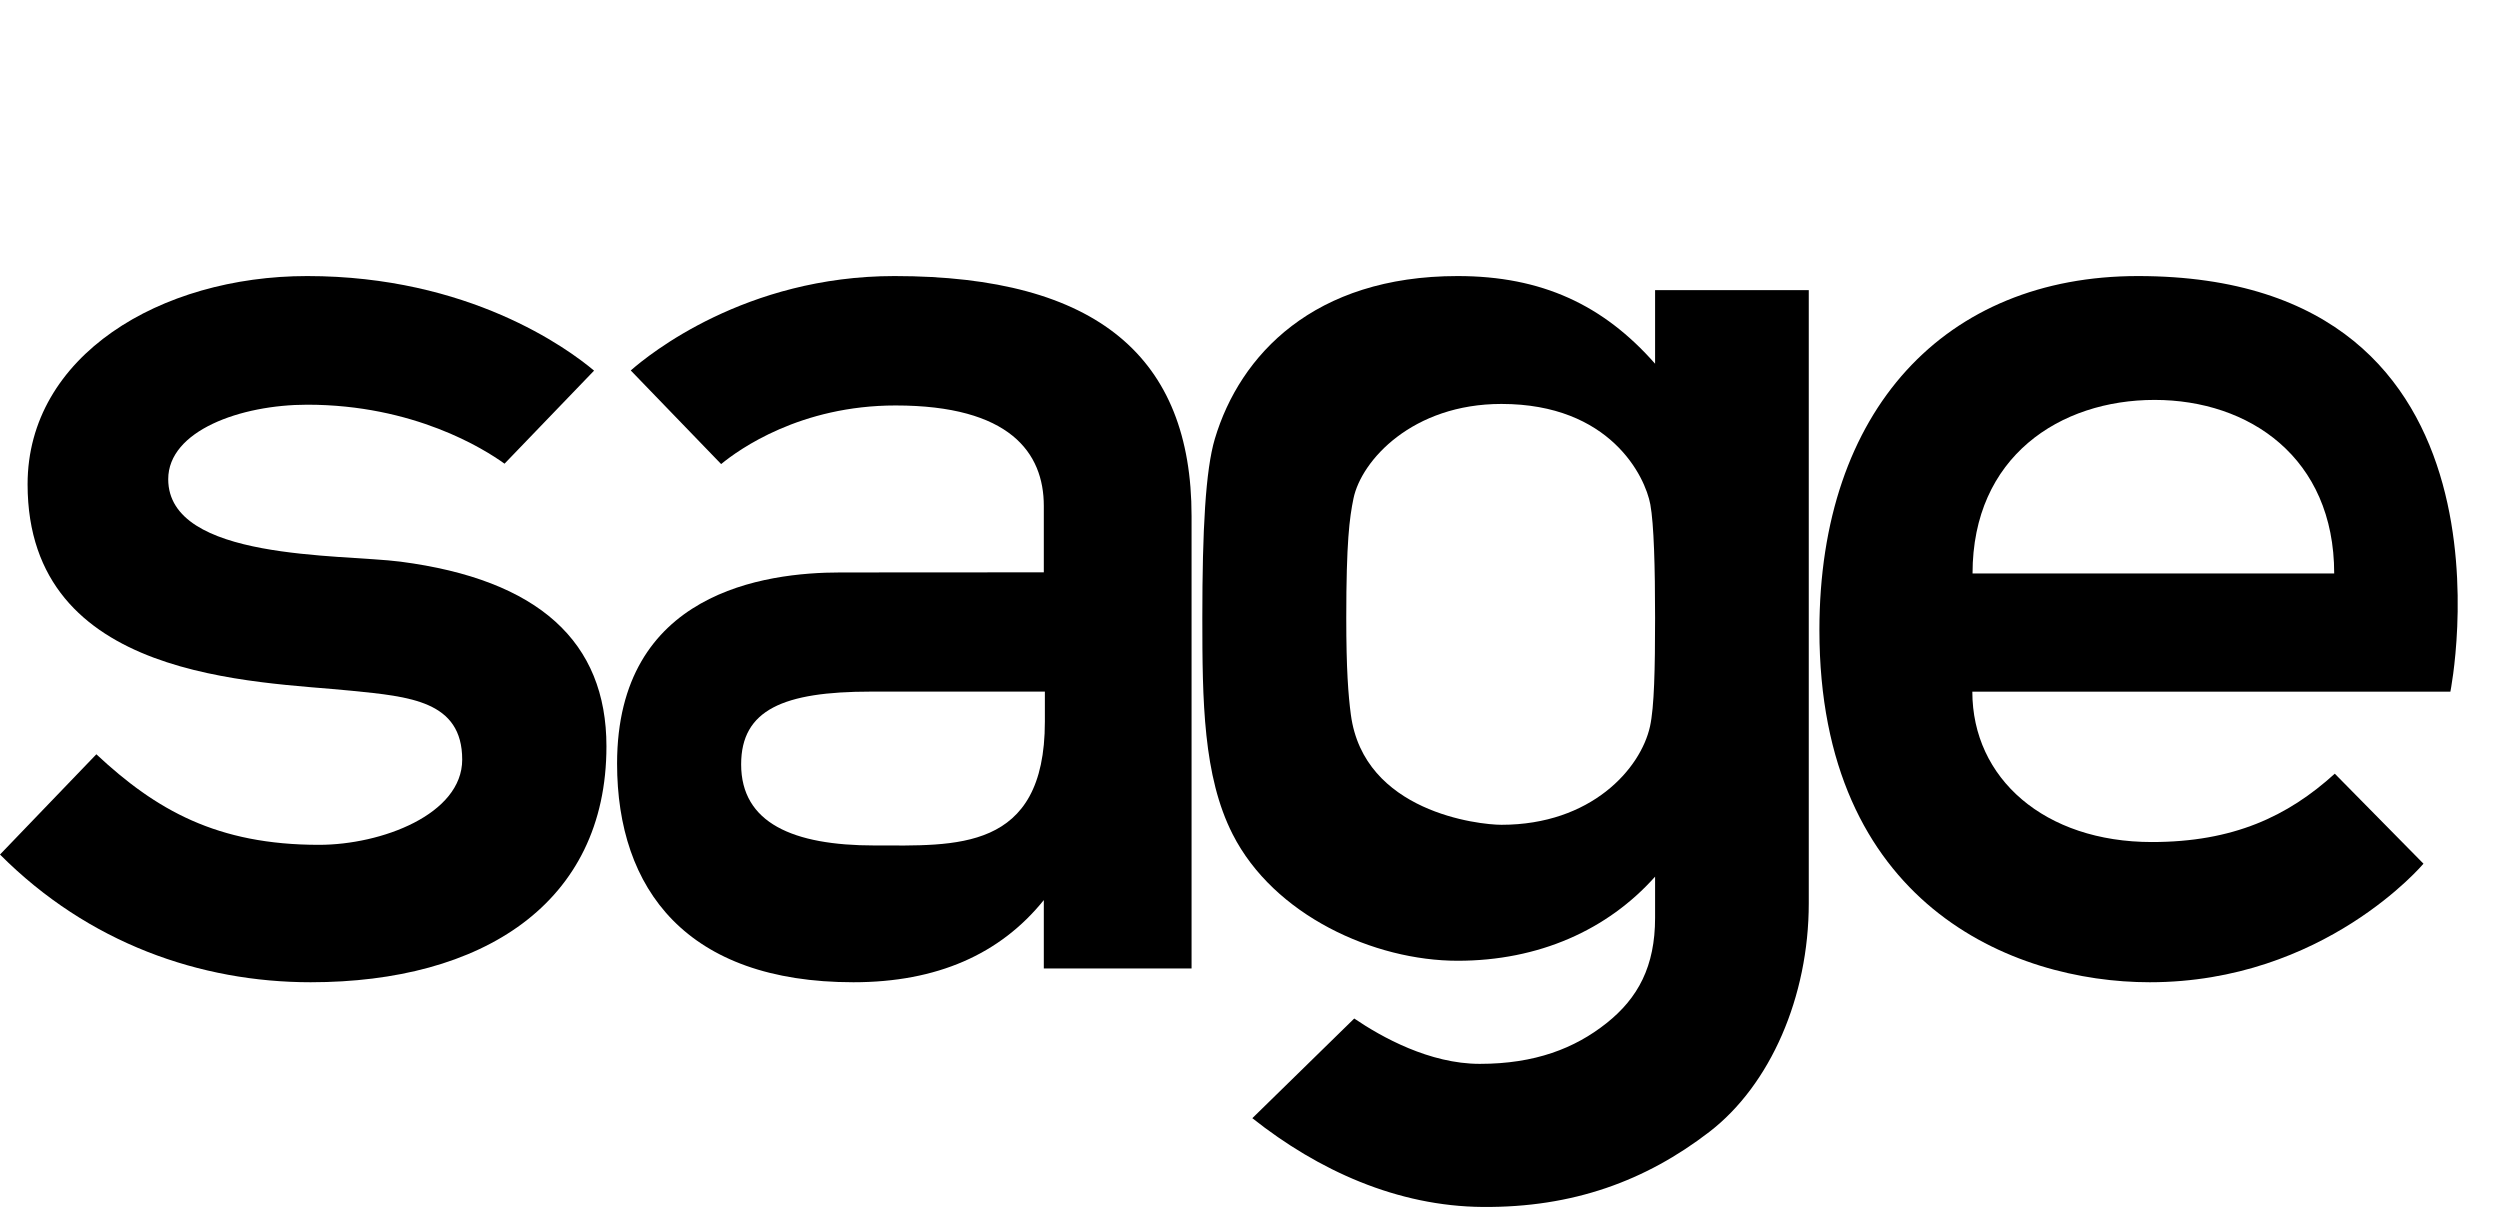 <svg width="59" height="29" viewBox="0 0 59 29" fill="none" xmlns="http://www.w3.org/2000/svg">
<path fill-rule="evenodd" clip-rule="evenodd" d="M46.552 13.534C46.552 10.773 48.619 9.438 50.848 9.438C53.077 9.438 55.087 10.796 55.087 13.534H46.552ZM50.454 6.515C45.911 6.515 42.938 9.669 42.938 14.871C42.938 21.329 47.486 23.181 50.734 23.181C54.848 23.181 57.194 20.383 57.194 20.383L55.101 18.259C53.99 19.268 52.703 19.872 50.785 19.872C48.253 19.872 46.547 18.373 46.547 16.323H57.829C57.829 16.323 59.799 6.515 50.454 6.515Z" fill="black"/>
<path fill-rule="evenodd" clip-rule="evenodd" d="M9.45 13.255C8.044 13.073 3.97 13.237 3.97 11.309C3.97 10.166 5.677 9.551 7.251 9.551C9.767 9.551 11.425 10.595 11.907 10.943L14.02 8.747C13.395 8.222 11.065 6.515 7.251 6.515C3.777 6.515 0.651 8.402 0.651 11.429C0.651 16.074 6.045 16.073 8.298 16.302C9.662 16.44 10.908 16.538 10.908 17.927C10.908 19.219 9.003 19.938 7.528 19.938C5.124 19.938 3.684 19.118 2.274 17.801L0 20.167C2.086 22.26 4.729 23.181 7.332 23.181C11.364 23.181 14.312 21.333 14.312 17.613C14.312 15.147 12.716 13.68 9.45 13.255Z" fill="black"/>
<path fill-rule="evenodd" clip-rule="evenodd" d="M24.659 17.032C24.659 20.119 22.534 19.953 20.637 19.953C18.717 19.953 17.491 19.423 17.491 18.039C17.491 16.75 18.49 16.322 20.553 16.322H24.659V17.032ZM21.109 6.515C17.591 6.515 15.311 8.369 14.886 8.743L17.019 10.952C17.443 10.603 18.89 9.569 21.136 9.569C23.83 9.569 24.634 10.682 24.634 11.94V13.507L19.832 13.51C18.056 13.51 14.563 13.973 14.563 18.02C14.563 20.993 16.209 23.181 20.14 23.181C22.113 23.181 23.605 22.519 24.634 21.242V22.856H28.121V12.179C28.121 8.445 25.91 6.515 21.109 6.515Z" fill="black"/>
<path fill-rule="evenodd" clip-rule="evenodd" d="M39.06 14.585C39.06 15.792 39.04 16.685 38.941 17.14C38.721 18.144 37.553 19.465 35.434 19.465C34.903 19.465 32.185 19.167 31.88 16.864C31.819 16.402 31.772 15.792 31.772 14.585C31.772 12.791 31.848 12.221 31.942 11.765C32.129 10.862 33.337 9.533 35.434 9.533C38.002 9.533 38.827 11.245 38.948 11.906C39.032 12.364 39.06 13.379 39.06 14.585ZM39.06 6.847V8.584C37.842 7.199 36.387 6.515 34.401 6.515C31.009 6.515 29.262 8.376 28.67 10.357C28.451 11.094 28.375 12.5 28.375 14.578C28.375 16.537 28.393 18.317 29.09 19.687C30.063 21.603 32.426 22.674 34.401 22.674C36.313 22.674 37.937 21.948 39.06 20.689V21.662C39.06 22.804 38.66 23.554 37.913 24.147C37.164 24.742 36.225 25.107 34.922 25.107C33.739 25.107 32.606 24.476 31.96 24.037L29.555 26.389C31.114 27.625 32.978 28.468 34.99 28.484C37.122 28.501 38.837 27.869 40.34 26.713C41.779 25.606 42.687 23.525 42.687 21.317V6.847H39.06Z" fill="black"/>
</svg>
